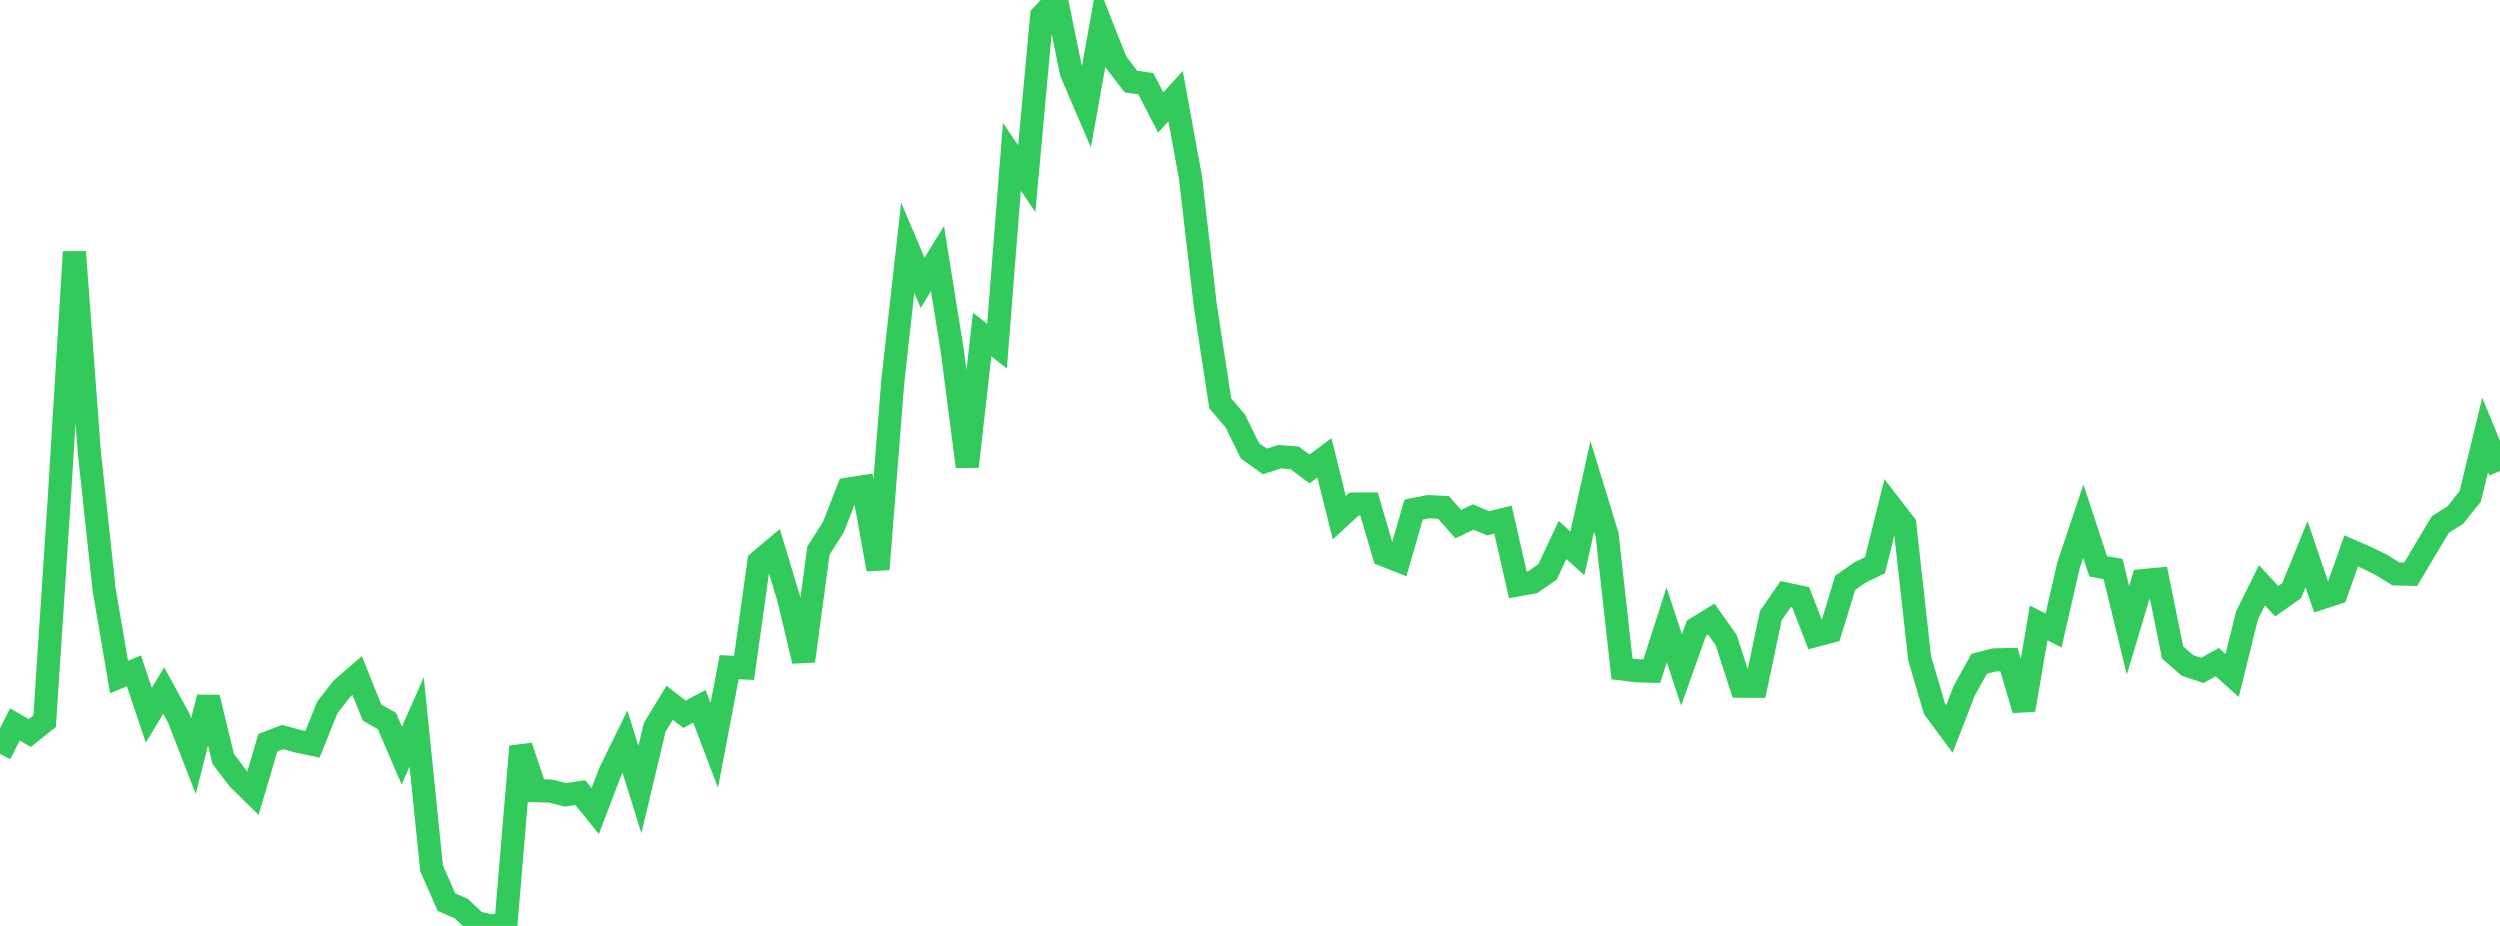 <?xml version="1.0" standalone="no"?>
<!DOCTYPE svg PUBLIC "-//W3C//DTD SVG 1.1//EN" "http://www.w3.org/Graphics/SVG/1.1/DTD/svg11.dtd">

<svg width="135" height="50" viewBox="0 0 135 50" preserveAspectRatio="none" 
  xmlns="http://www.w3.org/2000/svg"
  xmlns:xlink="http://www.w3.org/1999/xlink">


<polyline points="0.0, 40.711 0.804, 39.122 1.607, 39.583 2.411, 38.942 3.214, 26.728 4.018, 13.602 4.821, 24.395 5.625, 31.855 6.429, 36.559 7.232, 36.225 8.036, 38.624 8.839, 37.288 9.643, 38.756 10.446, 40.827 11.25, 37.663 12.054, 40.98 12.857, 42.041 13.661, 42.832 14.464, 40.108 15.268, 39.8 16.071, 40.023 16.875, 40.191 17.679, 38.193 18.482, 37.173 19.286, 36.479 20.089, 38.474 20.893, 38.935 21.696, 40.801 22.5, 38.984 23.304, 46.883 24.107, 48.713 24.911, 49.068 25.714, 49.82 26.518, 50.0 27.321, 49.896 28.125, 40.31 28.929, 42.697 29.732, 42.718 30.536, 42.921 31.339, 42.803 32.143, 43.801 32.946, 41.692 33.75, 40.052 34.554, 42.635 35.357, 39.27 36.161, 37.95 36.964, 38.568 37.768, 38.141 38.571, 40.253 39.375, 36.027 40.179, 36.067 40.982, 30.332 41.786, 29.656 42.589, 32.321 43.393, 35.695 44.196, 29.732 45.0, 28.469 45.804, 26.41 46.607, 26.285 47.411, 30.741 48.214, 20.56 49.018, 13.38 49.821, 15.27 50.625, 13.966 51.429, 18.979 52.232, 25.194 53.036, 18.066 53.839, 18.692 54.643, 8.465 55.446, 9.653 56.25, 0.858 57.054, 0.0 57.857, 3.929 58.661, 5.8 59.464, 1.323 60.268, 3.36 61.071, 4.408 61.875, 4.519 62.679, 6.076 63.482, 5.188 64.286, 9.597 65.089, 16.522 65.893, 21.779 66.696, 22.721 67.5, 24.345 68.304, 24.919 69.107, 24.66 69.911, 24.727 70.714, 25.323 71.518, 24.725 72.321, 27.953 73.125, 27.217 73.929, 27.215 74.732, 29.966 75.536, 30.285 76.339, 27.513 77.143, 27.359 77.946, 27.4 78.75, 28.303 79.554, 27.917 80.357, 28.258 81.161, 28.062 81.964, 31.585 82.768, 31.439 83.571, 30.877 84.375, 29.158 85.179, 29.884 85.982, 26.271 86.786, 28.893 87.589, 36.121 88.393, 36.22 89.196, 36.242 90.0, 33.74 90.804, 36.177 91.607, 33.925 92.411, 33.432 93.214, 34.564 94.018, 37.055 94.821, 37.058 95.625, 33.241 96.429, 32.075 97.232, 32.245 98.036, 34.316 98.839, 34.102 99.643, 31.467 100.446, 30.912 101.25, 30.521 102.054, 27.278 102.857, 28.316 103.661, 35.549 104.464, 38.278 105.268, 39.365 106.071, 37.296 106.875, 35.845 107.679, 35.635 108.482, 35.616 109.286, 38.332 110.089, 33.642 110.893, 34.047 111.696, 30.54 112.5, 28.143 113.304, 30.587 114.107, 30.726 114.911, 34.038 115.714, 31.356 116.518, 31.278 117.321, 35.234 118.125, 35.935 118.929, 36.203 119.732, 35.753 120.536, 36.478 121.339, 33.233 122.143, 31.607 122.946, 32.464 123.75, 31.894 124.554, 29.925 125.357, 32.287 126.161, 32.025 126.964, 29.749 127.768, 30.098 128.571, 30.49 129.375, 30.99 130.179, 31.008 130.982, 29.655 131.786, 28.317 132.589, 27.813 133.393, 26.804 134.196, 23.491 135.0, 25.437" fill="none" stroke="#32ca5b" stroke-width="1.25"/>

</svg>